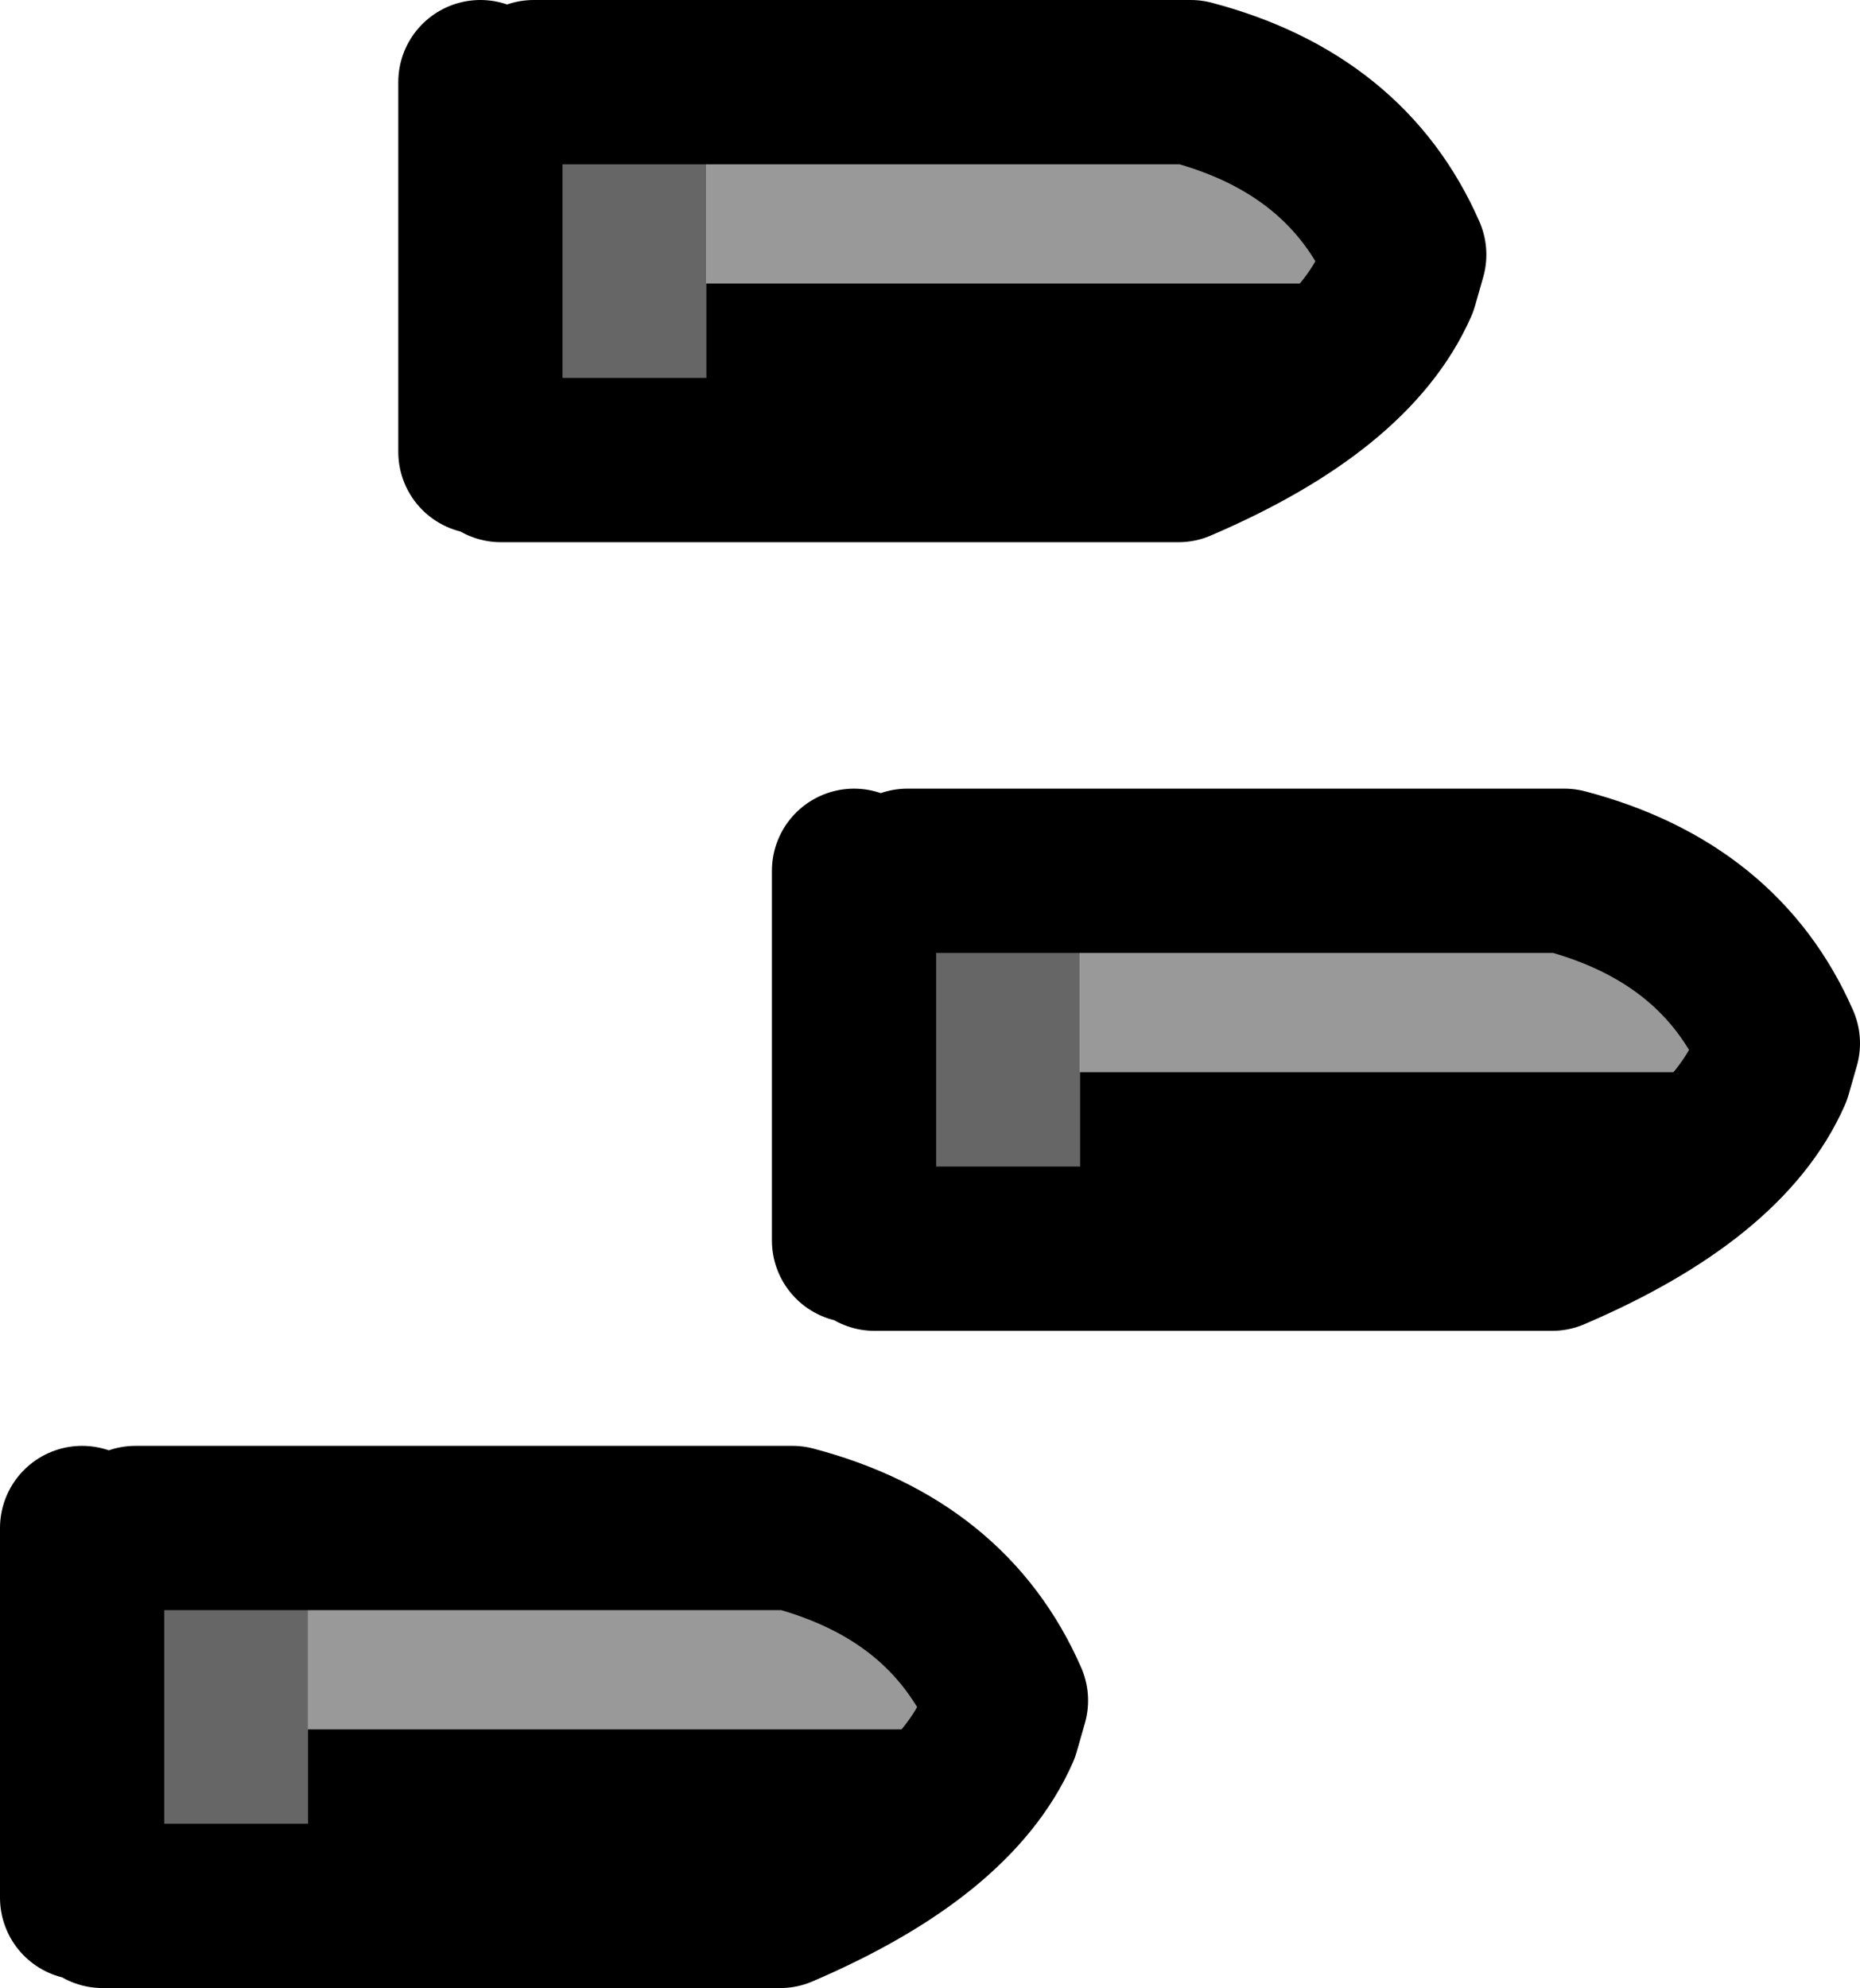 <?xml version="1.0" encoding="UTF-8" standalone="no"?>
<svg xmlns:xlink="http://www.w3.org/1999/xlink" height="24.2px" width="22.65px" xmlns="http://www.w3.org/2000/svg">
  <g transform="matrix(1.0, 0.0, 0.0, 1.0, 15.5, 12.95)">
    <path d="M-6.9 -11.95 L-1.0 -11.95 Q0.9 -11.45 1.6 -9.85 L1.5 -9.5 -6.9 -9.5 -6.9 -11.95 M-2.35 -2.35 L3.55 -2.35 Q5.45 -1.85 6.15 -0.25 L6.05 0.1 -2.35 0.1 -2.35 -2.35 M-11.75 5.65 L-5.85 5.65 Q-3.95 6.15 -3.25 7.75 L-3.35 8.1 -11.75 8.1 -11.75 5.65" fill="#999999" fill-rule="evenodd" stroke="none"/>
    <path d="M-6.9 -7.35 L-9.4 -7.35 -9.65 -7.45 -9.65 -11.95 -9.0 -11.95 -6.9 -11.95 -6.9 -9.5 -6.9 -7.35 M-2.35 2.25 L-4.85 2.25 -5.1 2.15 -5.1 -2.35 -4.45 -2.35 -2.35 -2.35 -2.35 0.1 -2.35 2.25 M-11.75 10.25 L-14.25 10.25 -14.5 10.15 -14.5 5.65 -13.85 5.65 -11.75 5.65 -11.75 8.1 -11.75 10.25" fill="#666666" fill-rule="evenodd" stroke="none"/>
    <path d="M1.5 -9.5 Q0.95 -8.25 -1.15 -7.35 L-6.9 -7.35 -6.9 -9.5 1.5 -9.5 M6.05 0.1 Q5.5 1.35 3.4 2.25 L-2.35 2.25 -2.35 0.1 6.05 0.1 M-3.35 8.1 Q-3.9 9.35 -6.0 10.25 L-11.75 10.25 -11.75 8.1 -3.35 8.1" fill="#000000" fill-rule="evenodd" stroke="none"/>
    <path d="M-6.9 -11.95 L-1.0 -11.95 Q0.9 -11.45 1.6 -9.85 L1.5 -9.5 Q0.95 -8.25 -1.15 -7.35 L-6.9 -7.35 -9.4 -7.35 M-9.65 -7.45 L-9.65 -11.95 M-9.0 -11.95 L-6.9 -11.95 M-2.35 -2.35 L3.55 -2.35 Q5.45 -1.85 6.15 -0.25 L6.05 0.1 Q5.5 1.35 3.4 2.25 L-2.35 2.25 -4.85 2.25 M-5.1 2.15 L-5.1 -2.35 M-4.45 -2.35 L-2.35 -2.35 M-11.75 5.65 L-5.85 5.65 Q-3.95 6.15 -3.25 7.75 L-3.35 8.1 Q-3.9 9.35 -6.0 10.25 L-11.75 10.25 -14.25 10.25 M-14.5 10.15 L-14.5 5.65 M-13.85 5.65 L-11.75 5.65" fill="none" stroke="#000000" stroke-linecap="round" stroke-linejoin="round" stroke-width="2.0"/>
  </g>
</svg>
